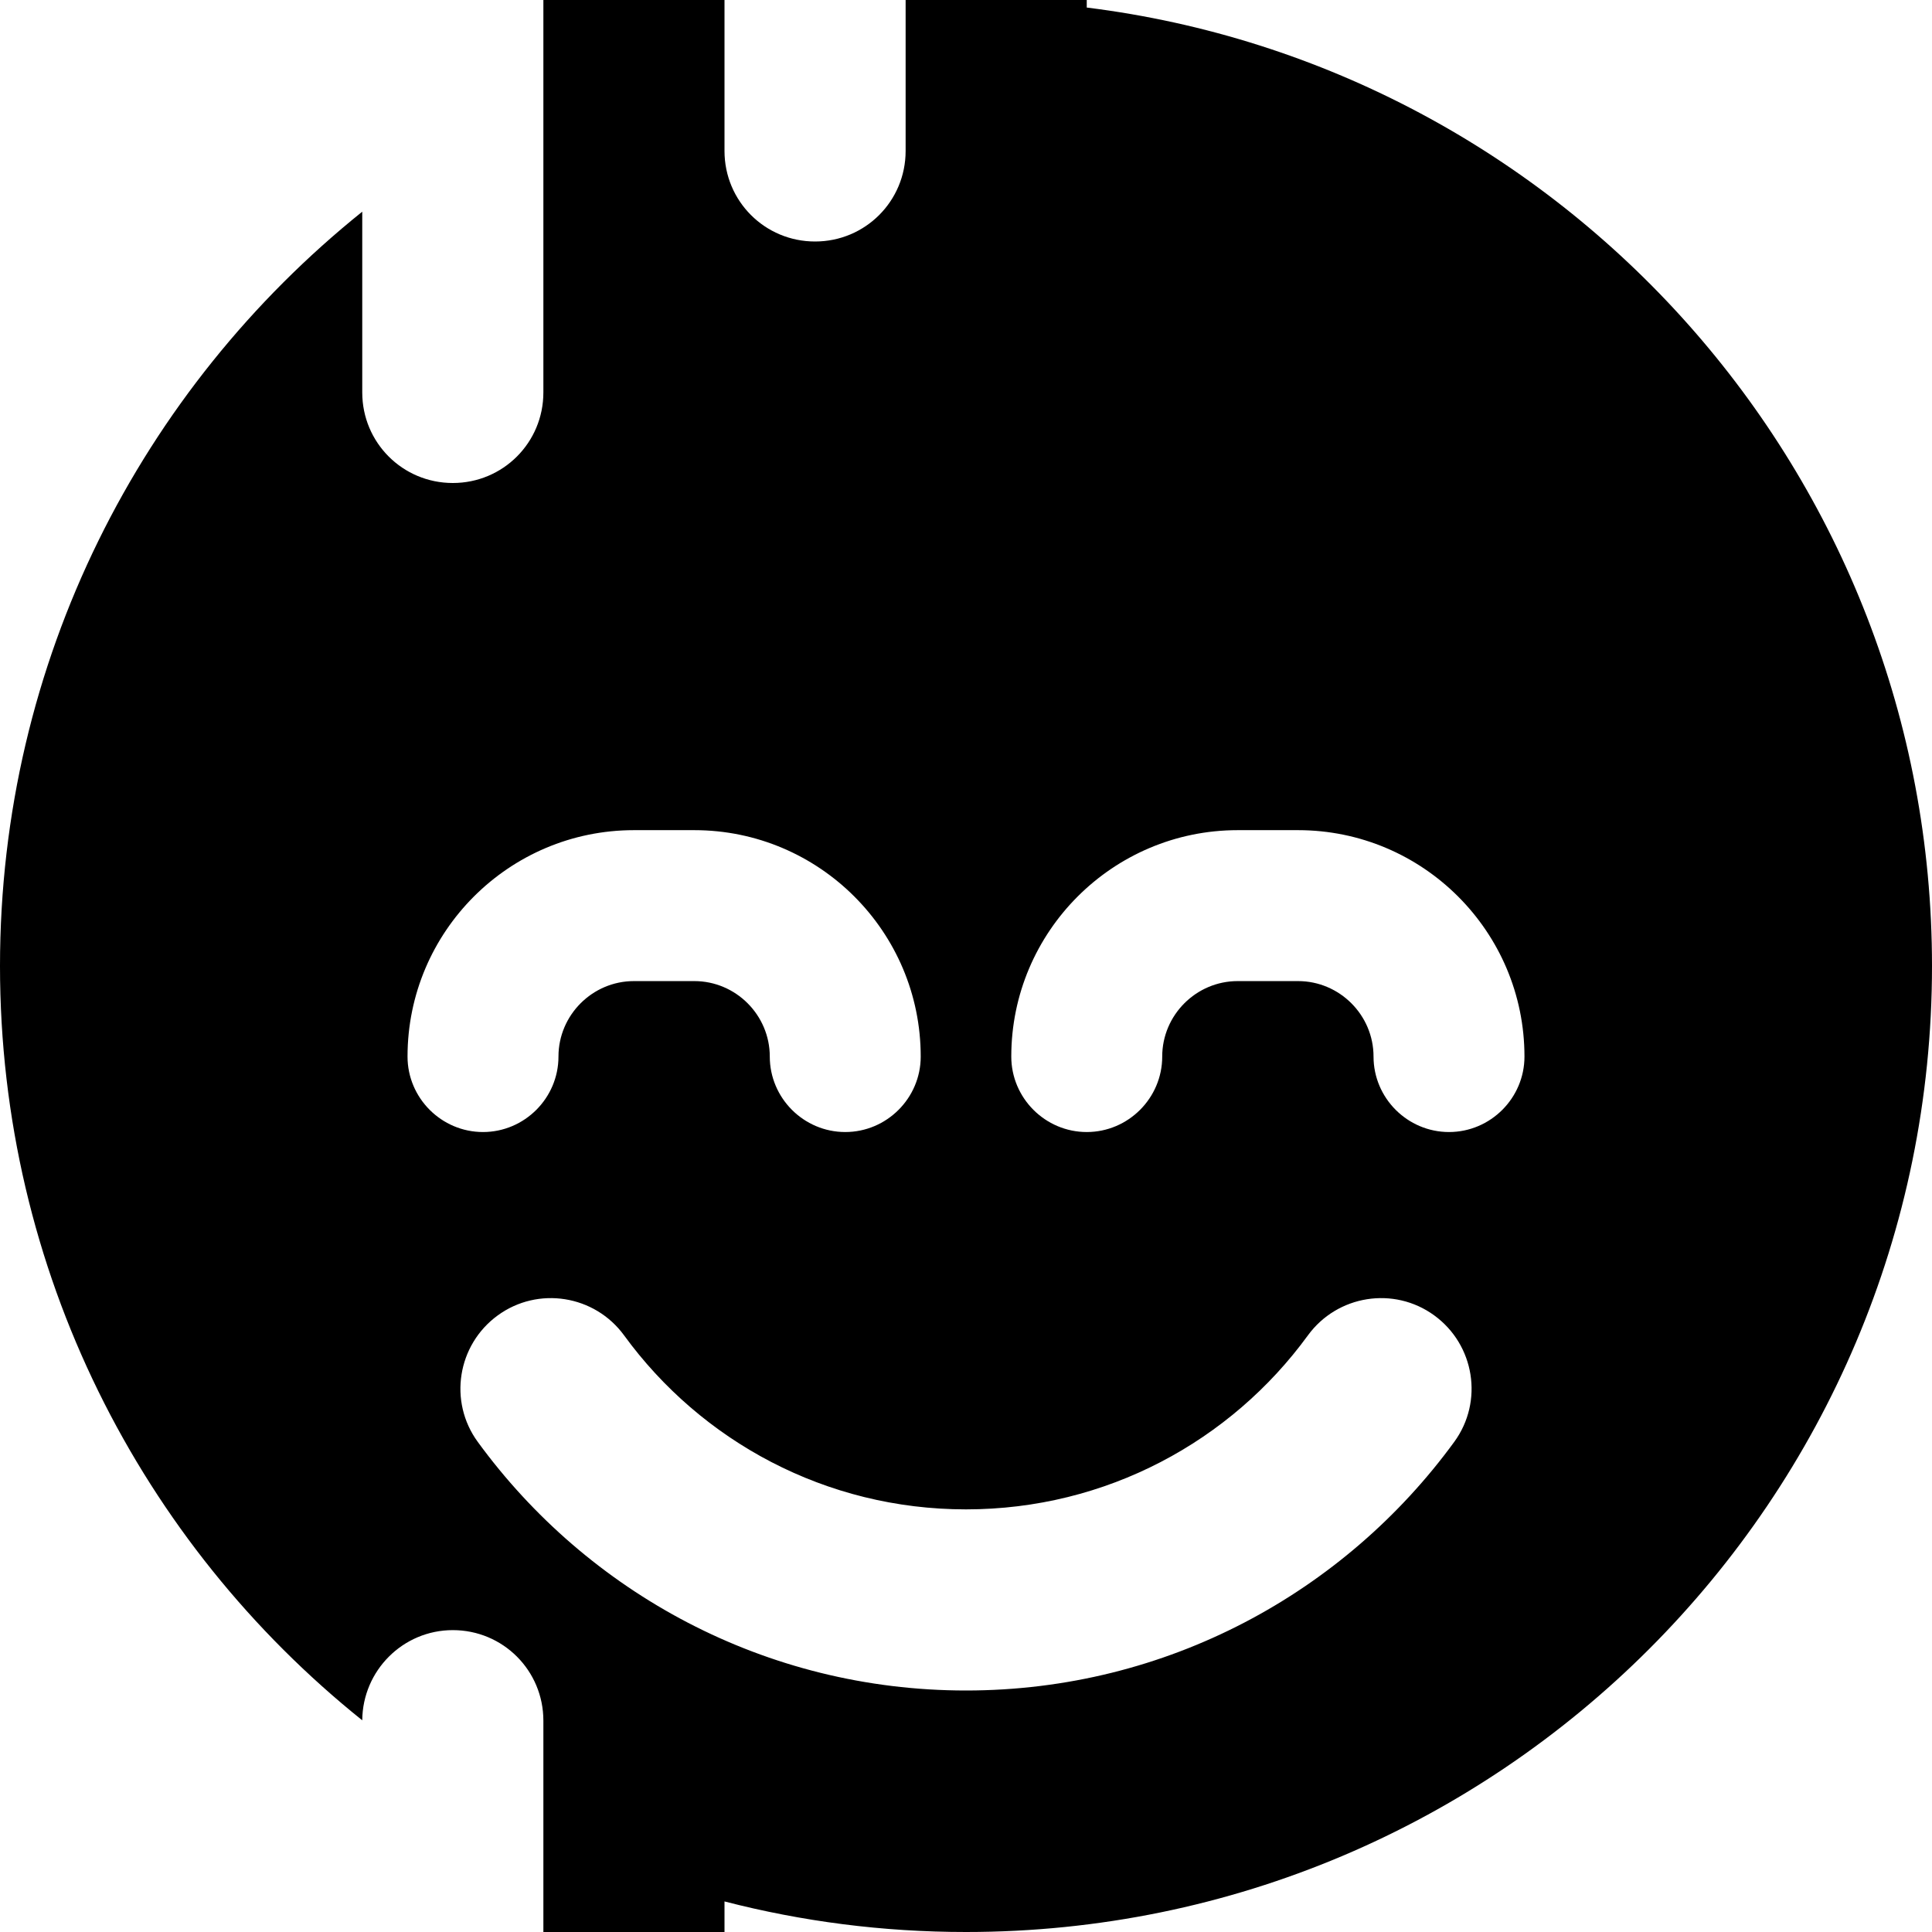 <svg xmlns="http://www.w3.org/2000/svg" viewBox="0 0 512 512"><!--! Font Awesome Pro 7.0.0 by @fontawesome - https://fontawesome.com License - https://fontawesome.com/license (Commercial License) Copyright 2025 Fonticons, Inc. --><path fill="currentColor" d="M168-64c13.3 0 24 10.7 24 24l0 80c0 13.3 10.7 24 24 24s24-10.7 24-24l0-80c0-13.3 10.7-24 24-24s24 10.7 24 24l0 42c126.3 15.7 224 123.5 224 254 0 141.4-114.6 256-256 256-22.1 0-43.5-2.8-64-8.1l0 48.1c0 13.3-10.7 24-24 24s-24-10.7-24-24l0-96c0-13.3-10.7-24-24-24-13.2 0-23.9 10.7-24 23.9-58.5-46.9-96-119-96-199.9S37.5 103.1 96 56.1L96 104c0 13.3 10.7 24 24 24s24-10.7 24-24l0-144c0-13.3 10.7-24 24-24zm-2.6 417.9c-7.8-10.7-22.8-13.1-33.5-5.3s-13.1 22.8-5.3 33.5C155.7 422 202.8 448 256 448s100.3-26 129.4-65.9c7.8-10.7 5.4-25.7-5.3-33.5s-25.7-5.4-33.5 5.3c-20.4 28-53.4 46.1-90.6 46.1s-70.2-18.1-90.6-46.1zM168 260l16 0c11 0 20 9 20 20s9 20 20 20 20-9 20-20c0-33.1-26.9-60-60-60l-16 0c-33.1 0-60 26.9-60 60 0 11 9 20 20 20s20-9 20-20 9-20 20-20zm140 20c0-11 9-20 20-20l16 0c11 0 20 9 20 20s9 20 20 20 20-9 20-20c0-33.1-26.9-60-60-60l-16 0c-33.1 0-60 26.9-60 60 0 11 9 20 20 20s20-9 20-20z"/></svg>